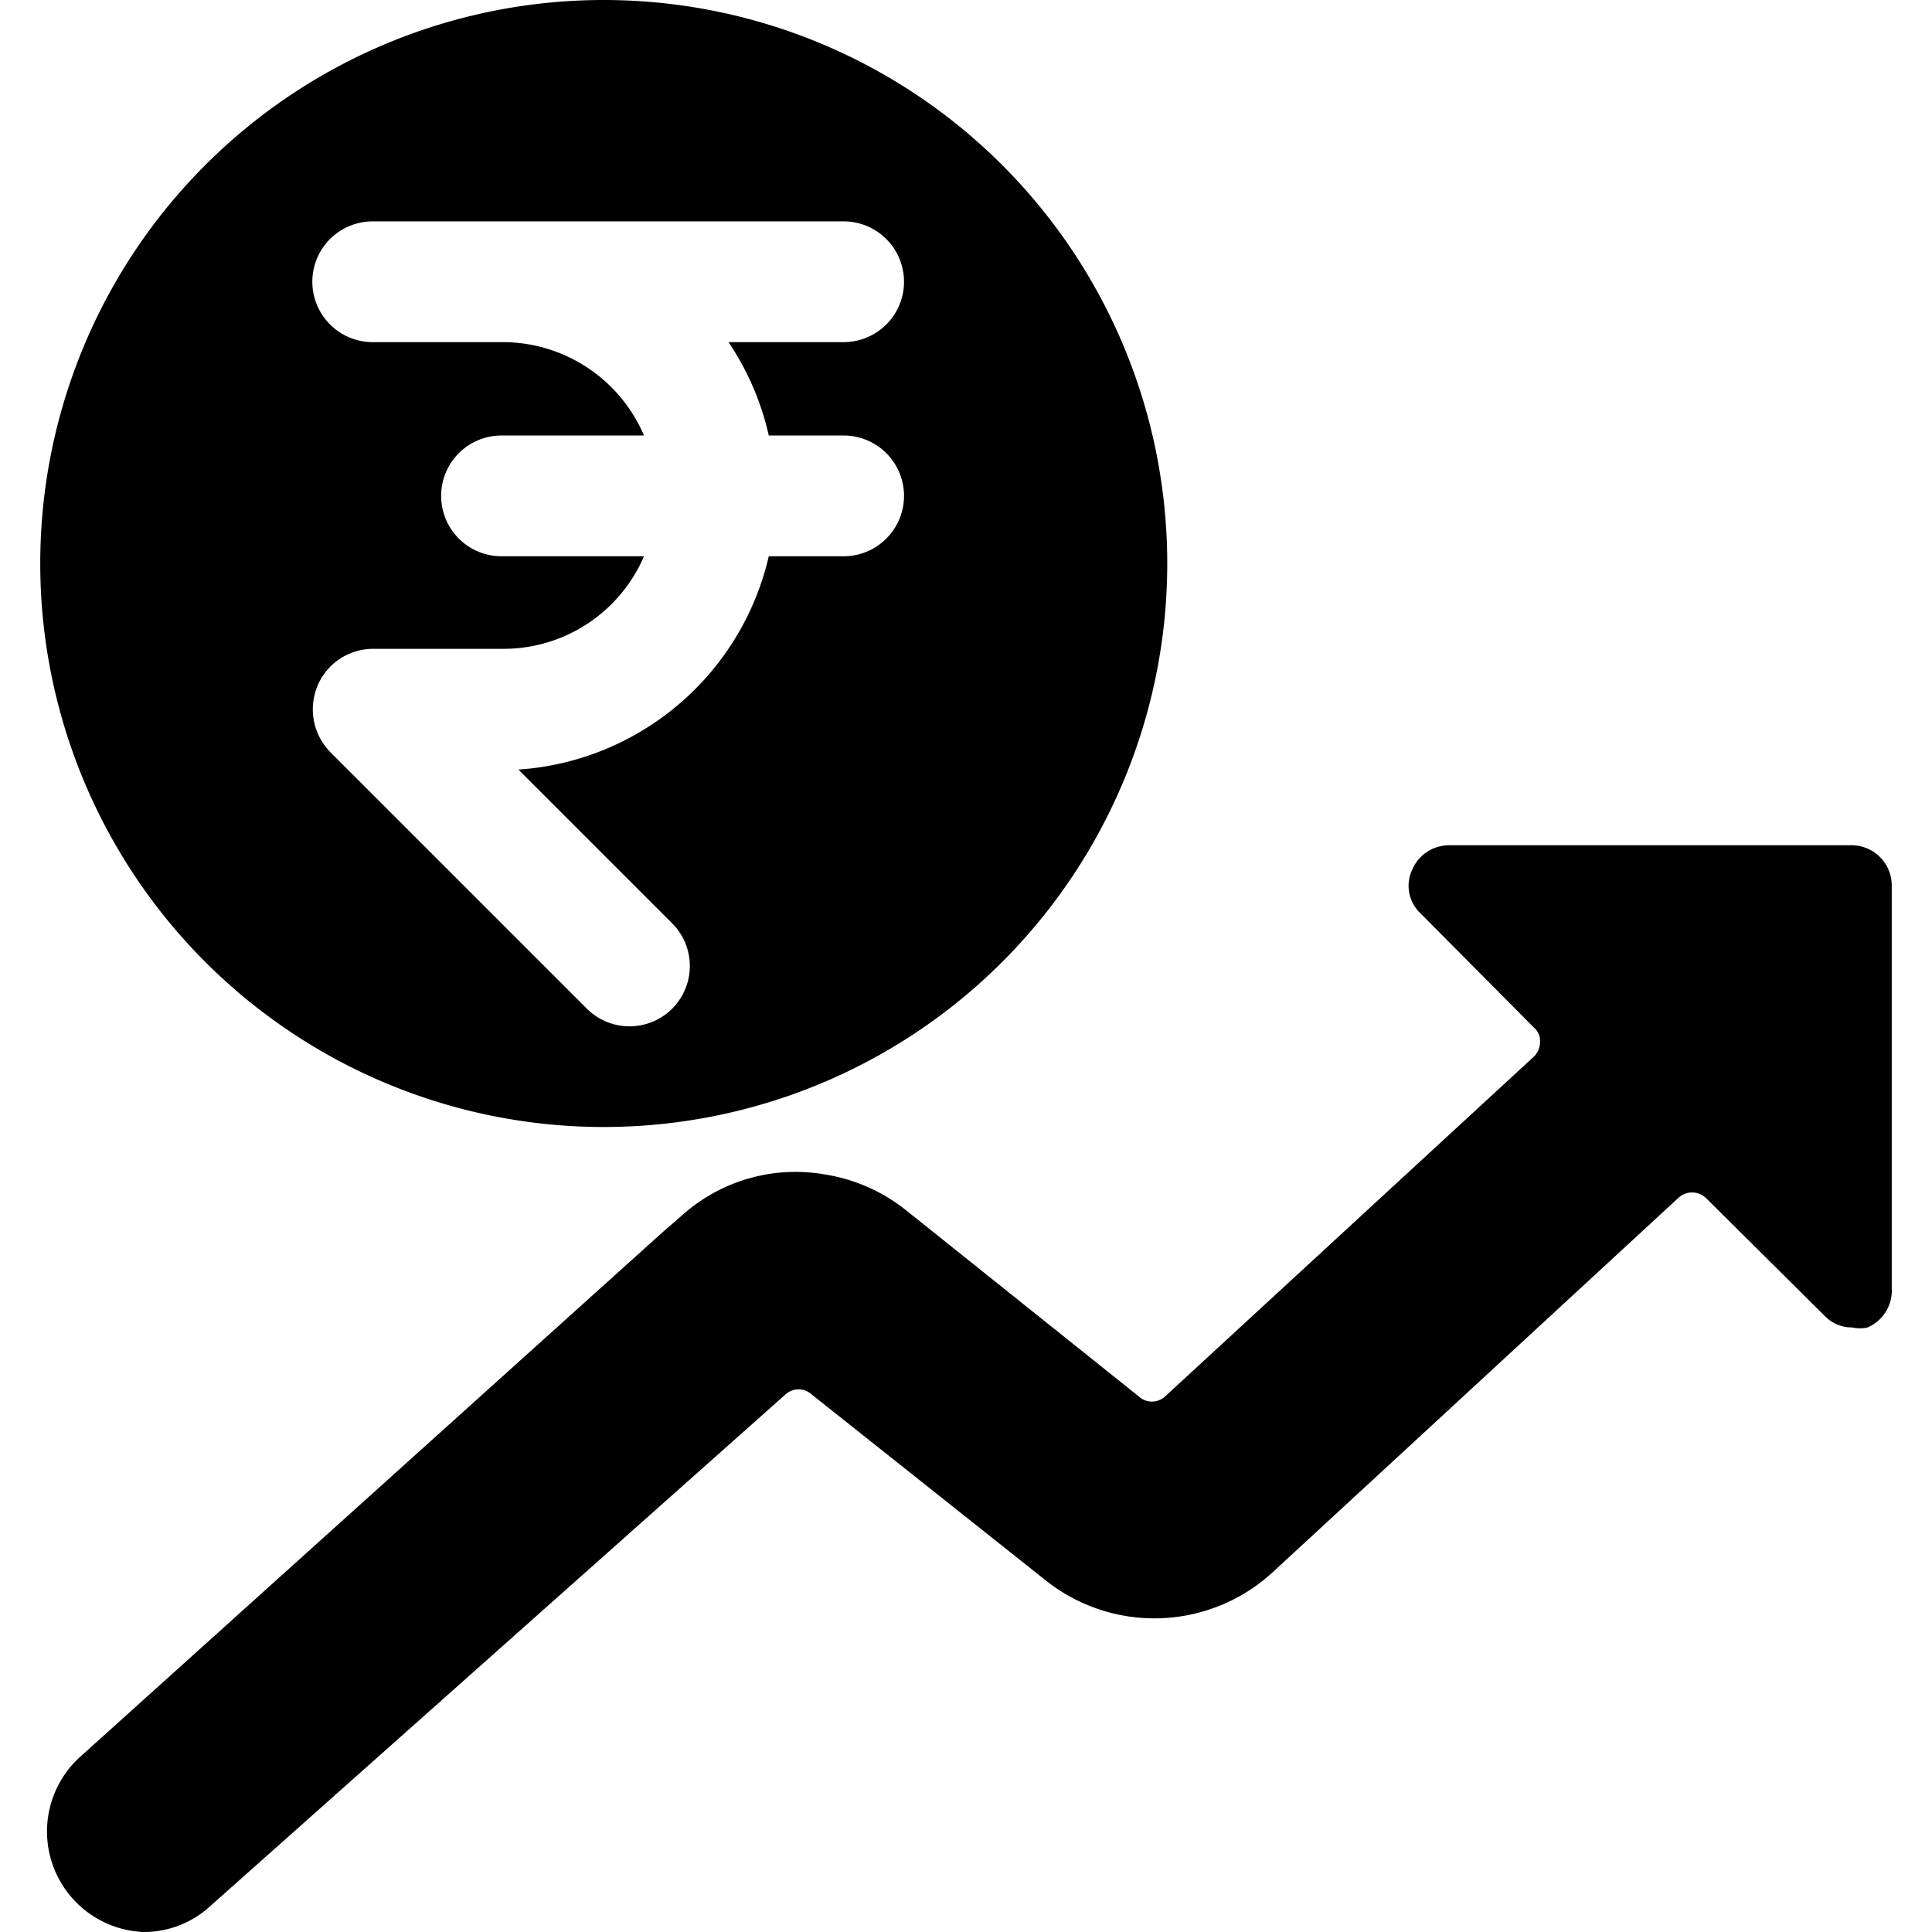 <svg xmlns="http://www.w3.org/2000/svg" viewBox="0 0 24 24"><g><path d="M23.5 11a0.5 0.5 0 0 0 -0.5 -0.5h-5a0.5 0.5 0 0 0 -0.46 0.31 0.47 0.47 0 0 0 0.11 0.54l1.41 1.42a0.21 0.21 0 0 1 0.07 0.18 0.25 0.25 0 0 1 -0.08 0.18l-4.58 4.22a0.24 0.24 0 0 1 -0.32 0l-2.9 -2.32a2.15 2.15 0 0 0 -1 -0.44 2.11 2.11 0 0 0 -1.78 0.51l-0.22 0.19L1 21.82A1.25 1.25 0 0 0 1.78 24a1.22 1.22 0 0 0 0.83 -0.32l7.15 -6.36a0.24 0.24 0 0 1 0.32 0L13 19.64a2.17 2.17 0 0 0 2.8 -0.1l5.05 -4.66a0.25 0.25 0 0 1 0.34 0l1.47 1.46a0.47 0.47 0 0 0 0.35 0.15 0.43 0.43 0 0 0 0.19 0 0.5 0.5 0 0 0 0.3 -0.49Z" fill="#000000" stroke-width="1"></path><path d="M7.5 0a7 7 0 1 0 7 7 7 7 0 0 0 -7 -7Zm2.05 5.41h0.93a0.75 0.75 0 0 1 0 1.5h-0.93a3.43 3.43 0 0 1 -3.11 2.65l1.91 1.91a0.75 0.75 0 0 1 0 1.06 0.75 0.75 0 0 1 -1.06 0L4.1 9.34a0.76 0.76 0 0 1 -0.16 -0.81 0.75 0.75 0 0 1 0.69 -0.47h1.6A1.9 1.9 0 0 0 8 6.91H6.23a0.75 0.75 0 0 1 0 -1.5H8a1.91 1.91 0 0 0 -1.77 -1.16h-1.6a0.75 0.75 0 1 1 0 -1.5h5.85a0.75 0.75 0 0 1 0 1.5H9.05a3.43 3.43 0 0 1 0.5 1.16Z" fill="#000000" stroke-width="1"></path></g></svg>